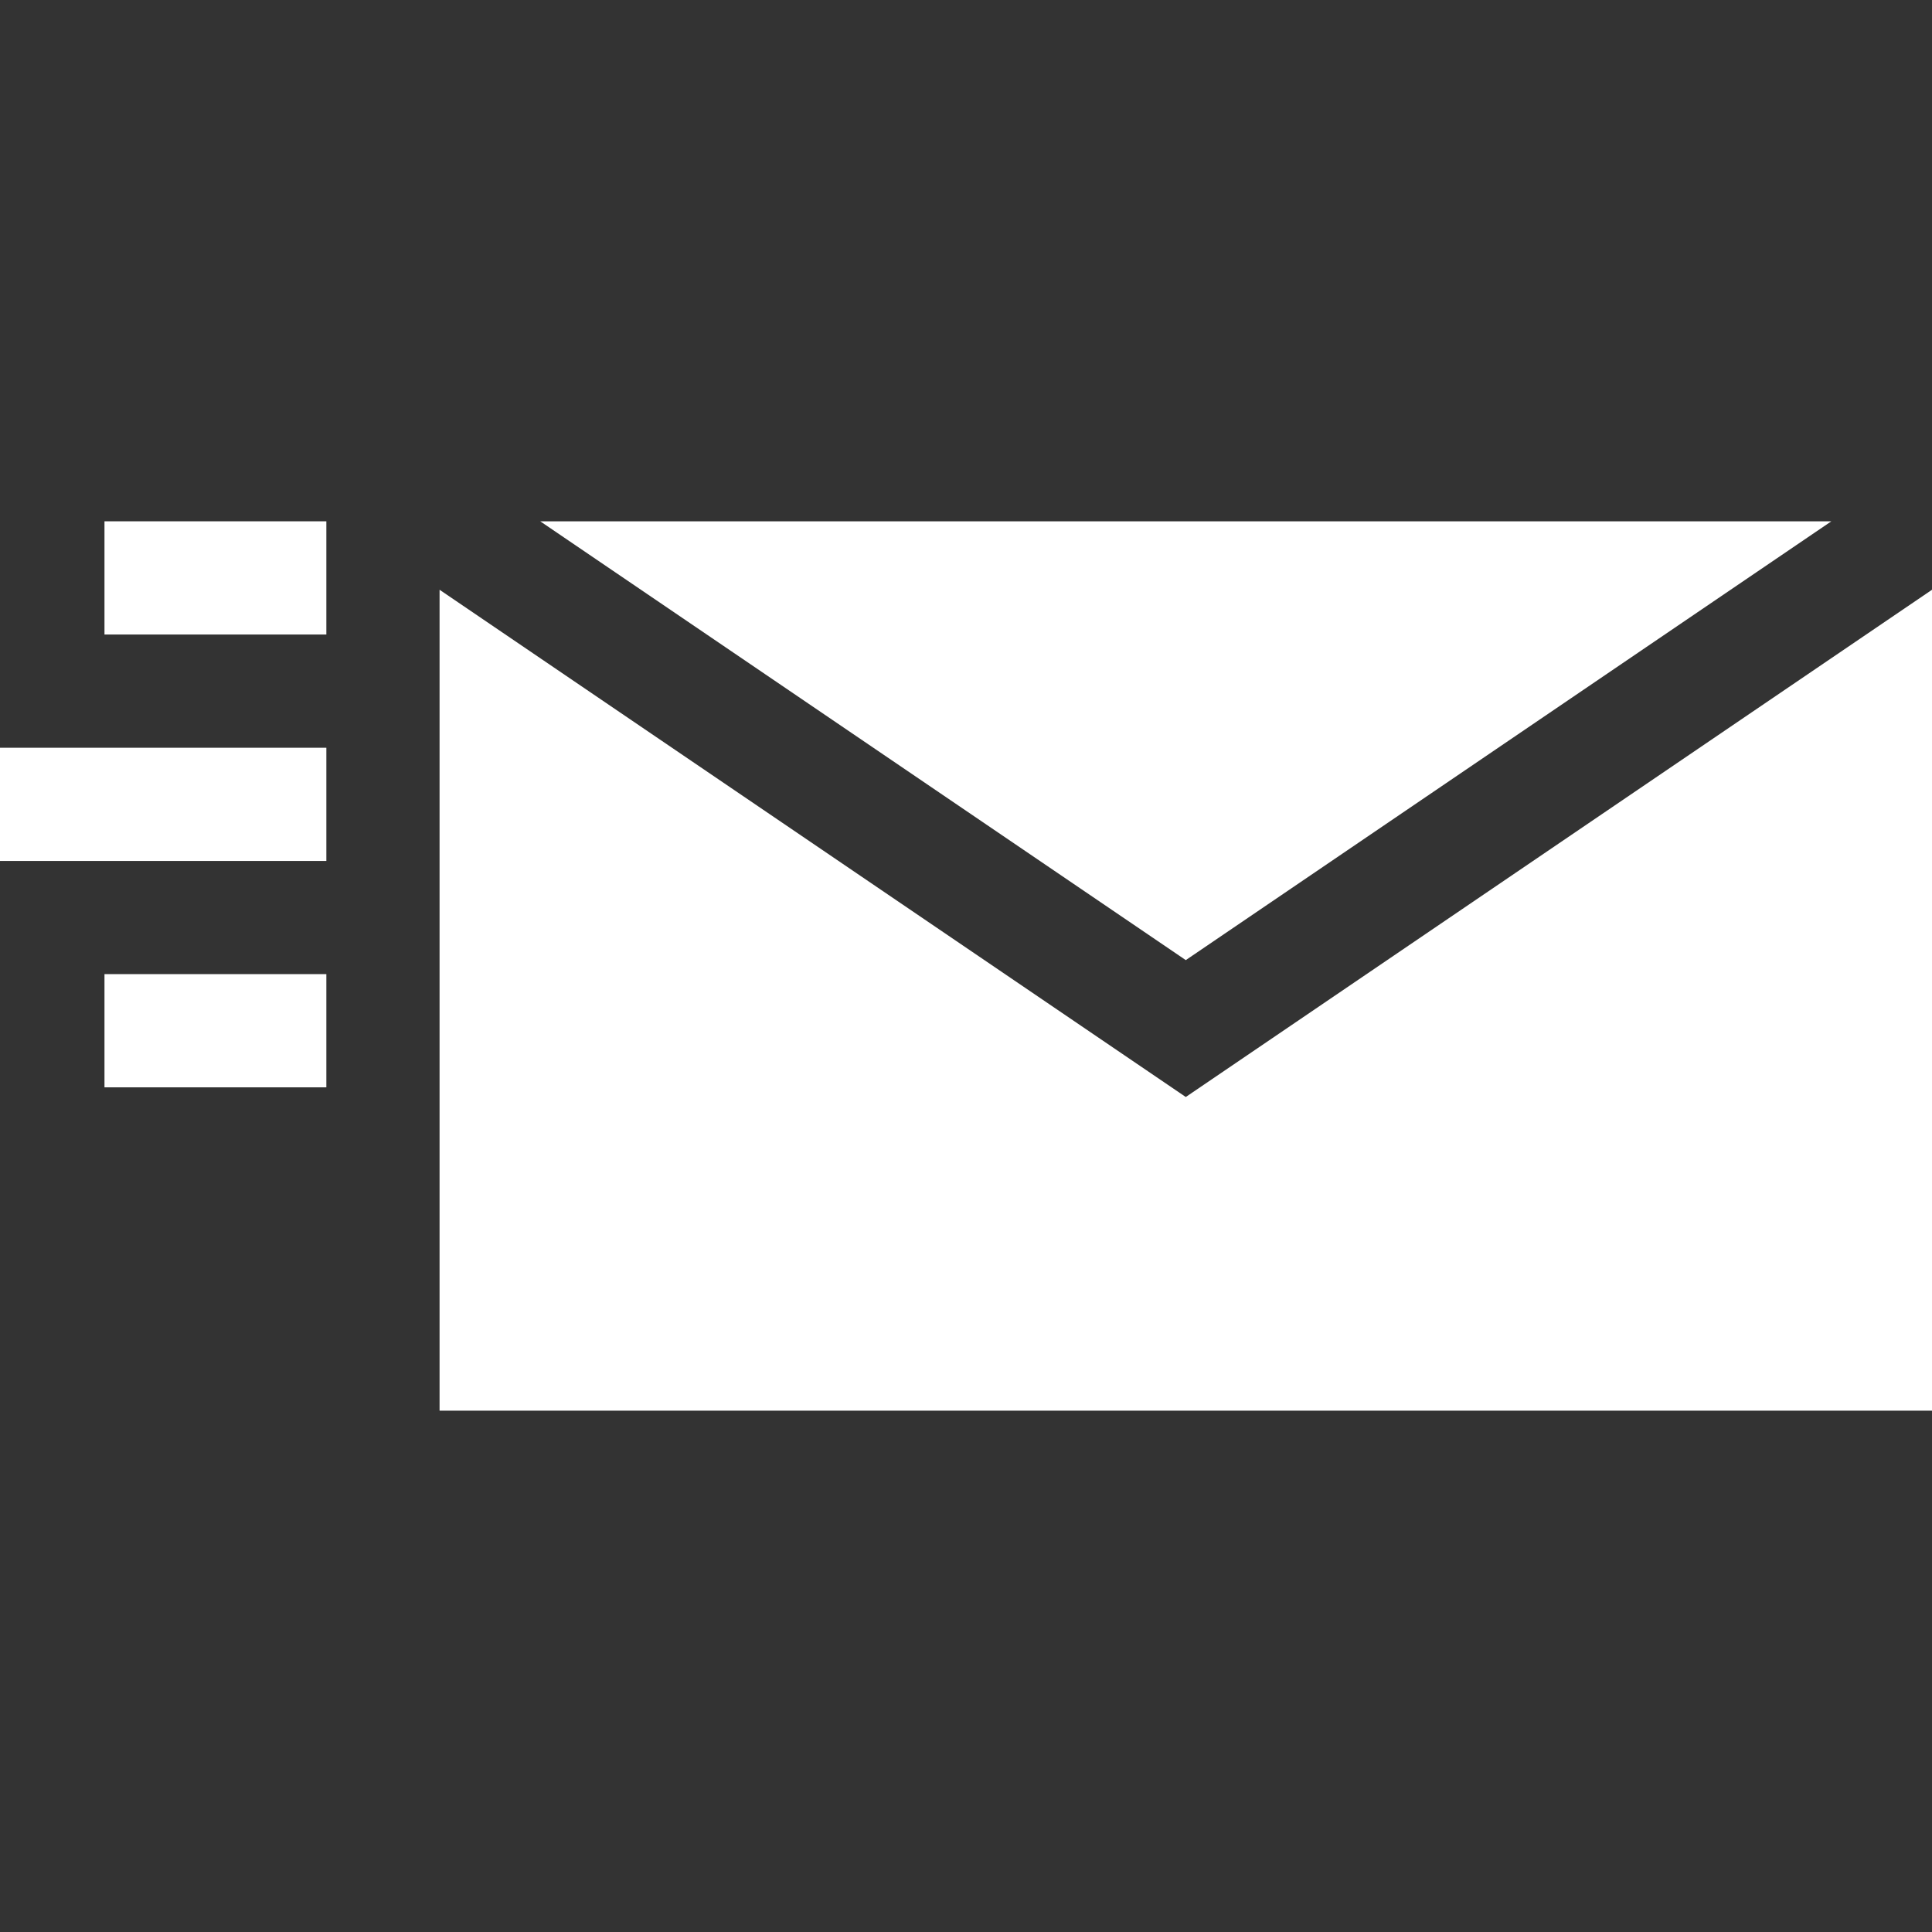 <?xml version="1.0" encoding="UTF-8"?> <svg xmlns="http://www.w3.org/2000/svg" xmlns:xlink="http://www.w3.org/1999/xlink" id="Capa_1" x="0px" y="0px" viewBox="0 0 512 512" style="enable-background:new 0 0 512 512;" xml:space="preserve" width="512px" height="512px" class=""><rect x="0" y="0" width="512" height="512" fill="#333333" stroke="none"/><g><g> <g> <rect x="27.688" y="138.152" width="58.801" height="30" data-original="#000000" class="active-path" data-old_color="#000000" fill="#FFFFFF"></rect> </g> </g><g> <g> <rect x="27.688" y="258.152" width="58.801" height="30" data-original="#000000" class="active-path" data-old_color="#000000" fill="#FFFFFF"></rect> </g> </g><g> <g> <rect y="198.162" width="86.49" height="30" data-original="#000000" class="active-path" data-old_color="#000000" fill="#FFFFFF"></rect> </g> </g><g> <g> <polygon points="143.172,138.156 314.244,254.44 485.317,138.156 " data-original="#000000" class="active-path" data-old_color="#000000" fill="#FFFFFF"></polygon> </g> </g><g> <g> <polygon points="314.244,290.715 116.489,156.293 116.489,373.848 512,373.848 512,156.294 " data-original="#000000" class="active-path" data-old_color="#000000" fill="#FFFFFF"></polygon> </g> </g></g> </svg> 
